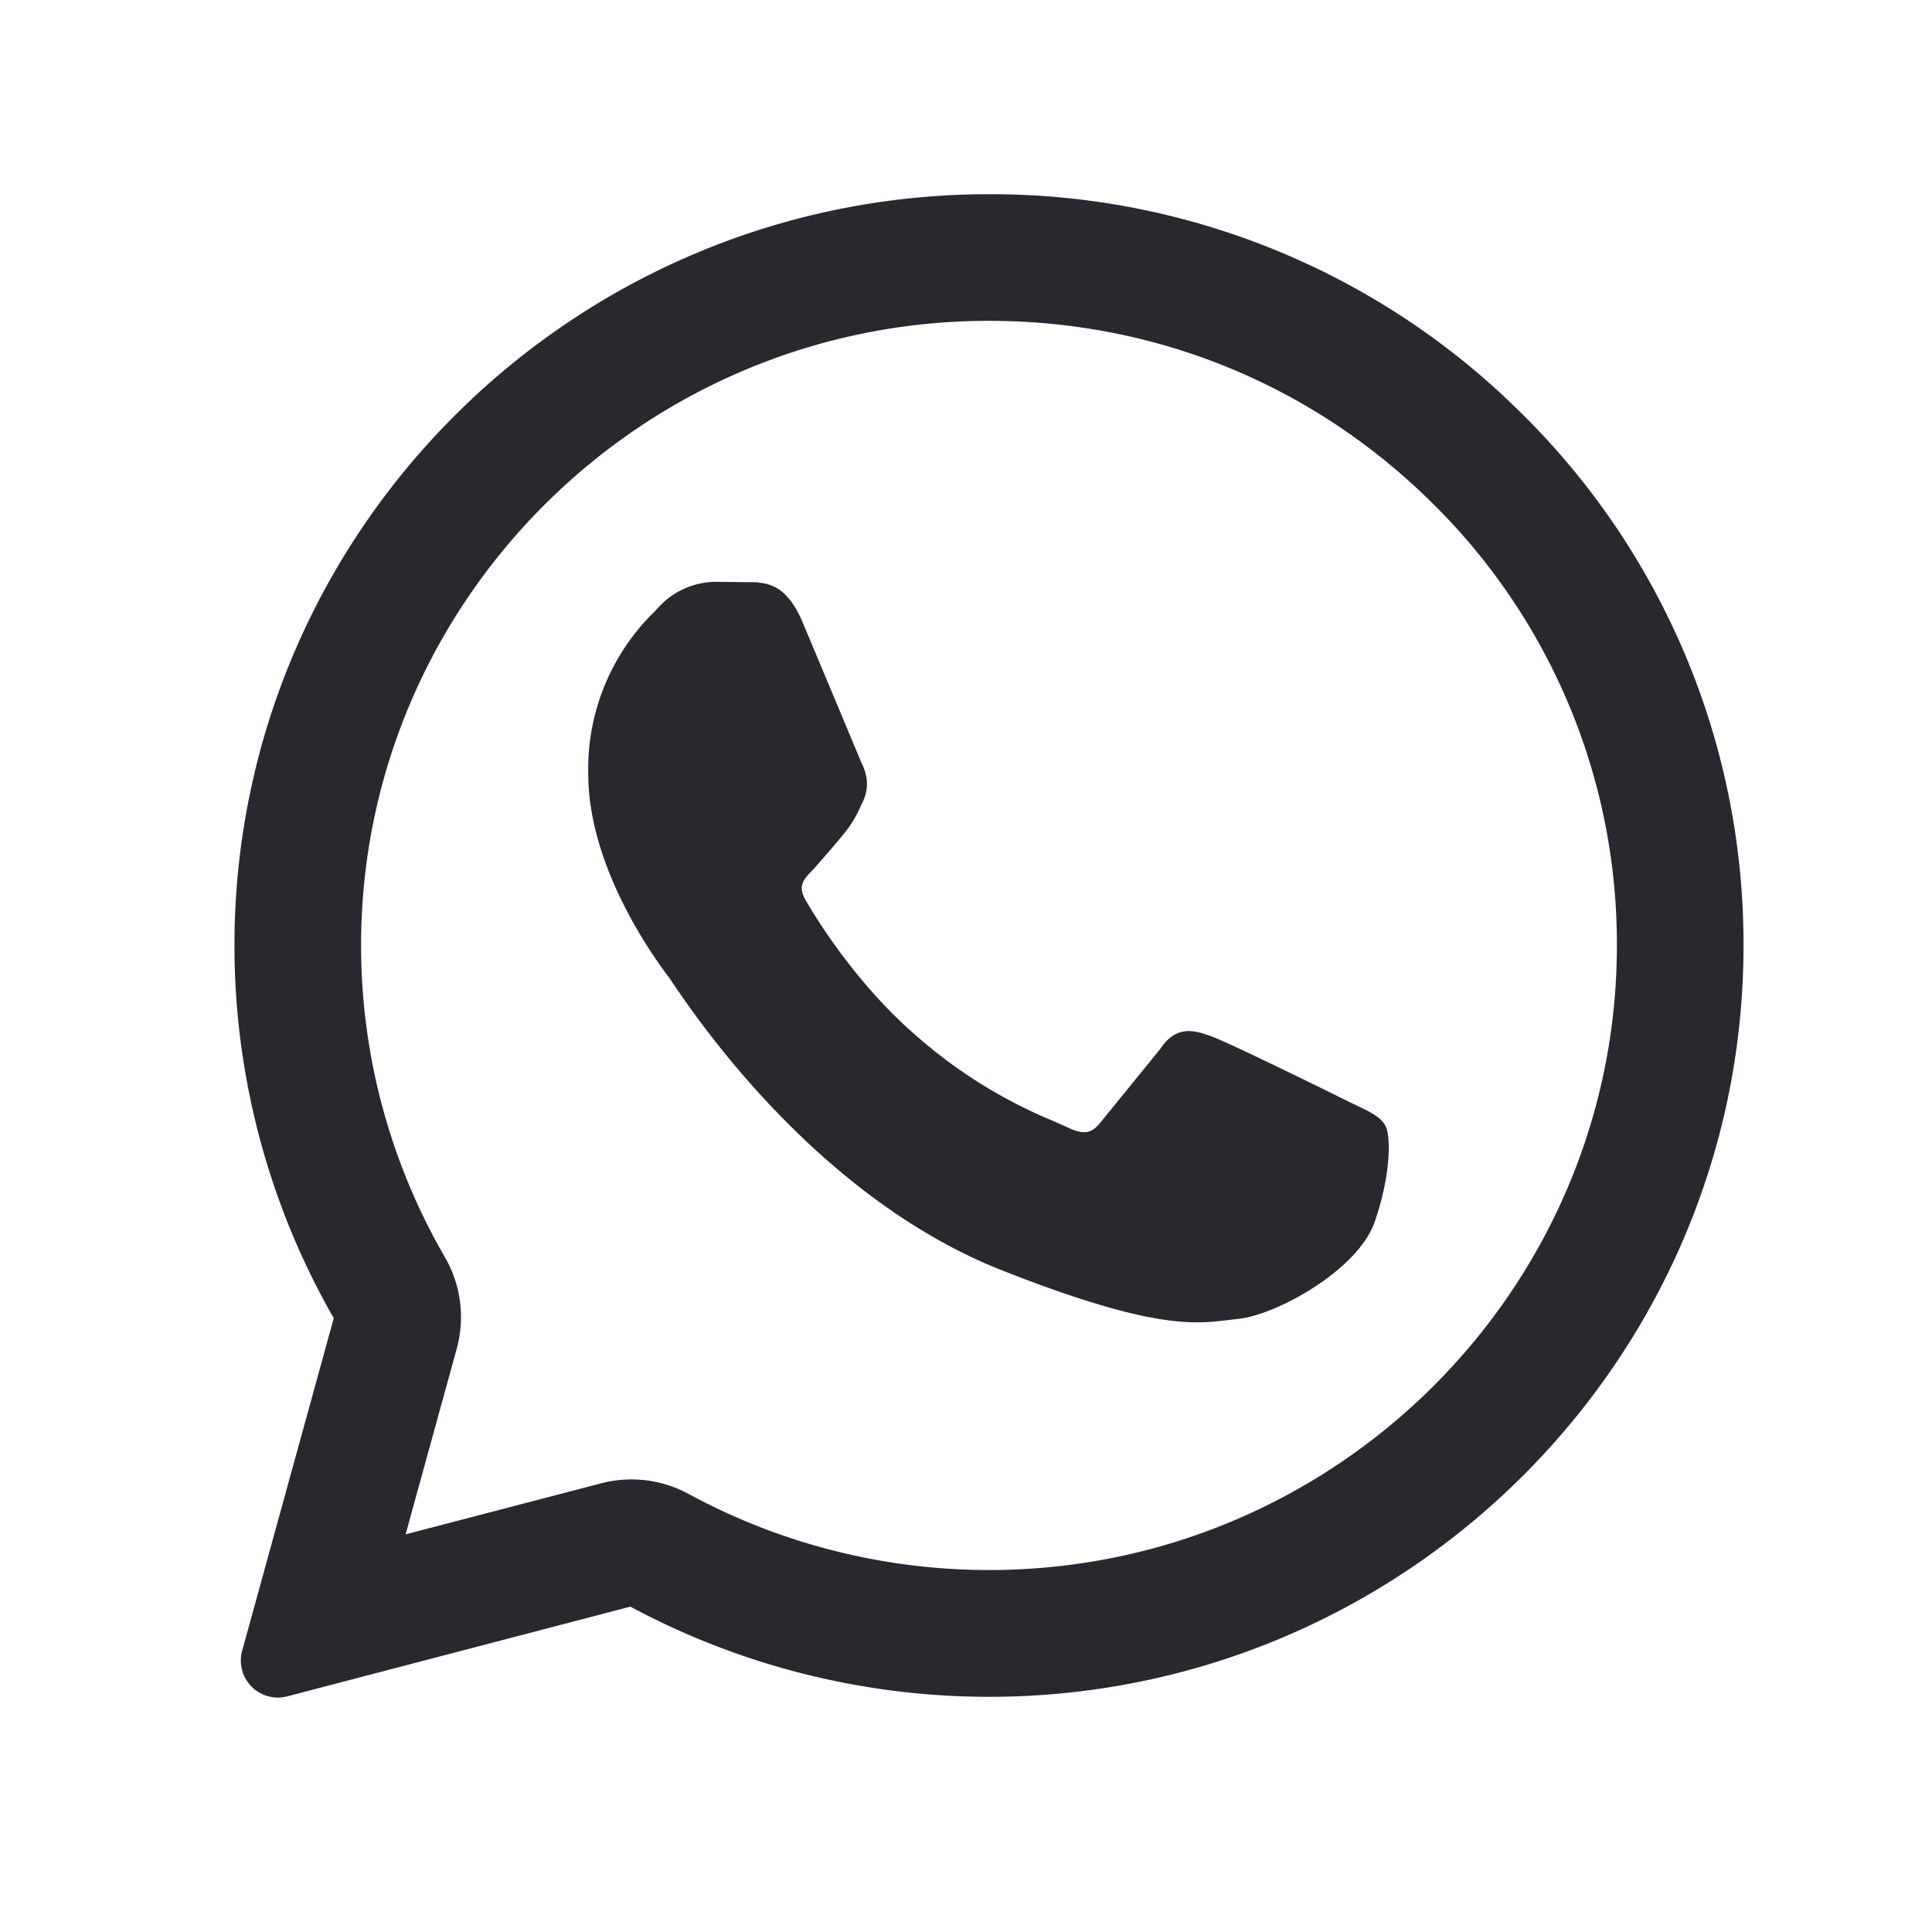 <svg xmlns="http://www.w3.org/2000/svg" width="24" height="24" fill="#28282f" stroke="#28282f" stroke-width=".175" xmlns:v="https://vecta.io/nano"><path d="M9.337 7.321c.171.005.36.014.54.413l.484 1.154.258.618c.06.119.097.256.019.418l-.026.054c-.053.125-.126.242-.214.345l-.133.159-.226.259c-.12.119-.244.248-.106.487s.623 1.024 1.338 1.657c.524.471 1.124.85 1.775 1.119l.159.071c.24.119.382.101.52-.06l.762-.937c.157-.239.317-.201.539-.119s1.403.662 1.642.781l.133.065c.167.079.28.134.328.214.06.102.06.578-.138 1.14-.203.559-1.181 1.097-1.624 1.138l-.126.015c-.406.049-.921.112-2.757-.611-2.262-.89-3.755-3.096-4.057-3.543l-.049-.071-.006-.008c-.137-.184-.977-1.307-.977-2.467a2.64 2.64 0 0 1 .796-1.951l.044-.047c.081-.091.179-.165.289-.216s.23-.079.351-.083l.462.005z"/><path fill-rule="evenodd" d="M3.093 20.527c-.018.063-.018.13-.002.194s.049.121.095.168.104.08.167.098.13.018.193.001l4.296-1.123c1.363.738 2.889 1.125 4.439 1.126h.004c5.116 0 9.286-4.147 9.286-9.243.003-1.216-.235-2.42-.702-3.542s-1.152-2.141-2.016-2.996A9.25 9.25 0 0 0 12.286 2.5C7.17 2.5 3 6.646 3 11.743a9.22 9.22 0 0 0 1.24 4.62l-1.147 4.165zm2.496-3.794a1.4 1.4 0 0 0-.138-1.072 7.81 7.81 0 0 1-1.053-3.919c0-4.318 3.537-7.844 7.887-7.844 2.117 0 4.092.818 5.582 2.302.733.725 1.315 1.589 1.711 2.541s.598 1.974.595 3.005c0 4.318-3.537 7.845-7.887 7.845h-.005c-1.317-.001-2.613-.329-3.771-.957a1.4 1.4 0 0 0-1.02-.123l-2.576.672.675-2.451z"/></svg>